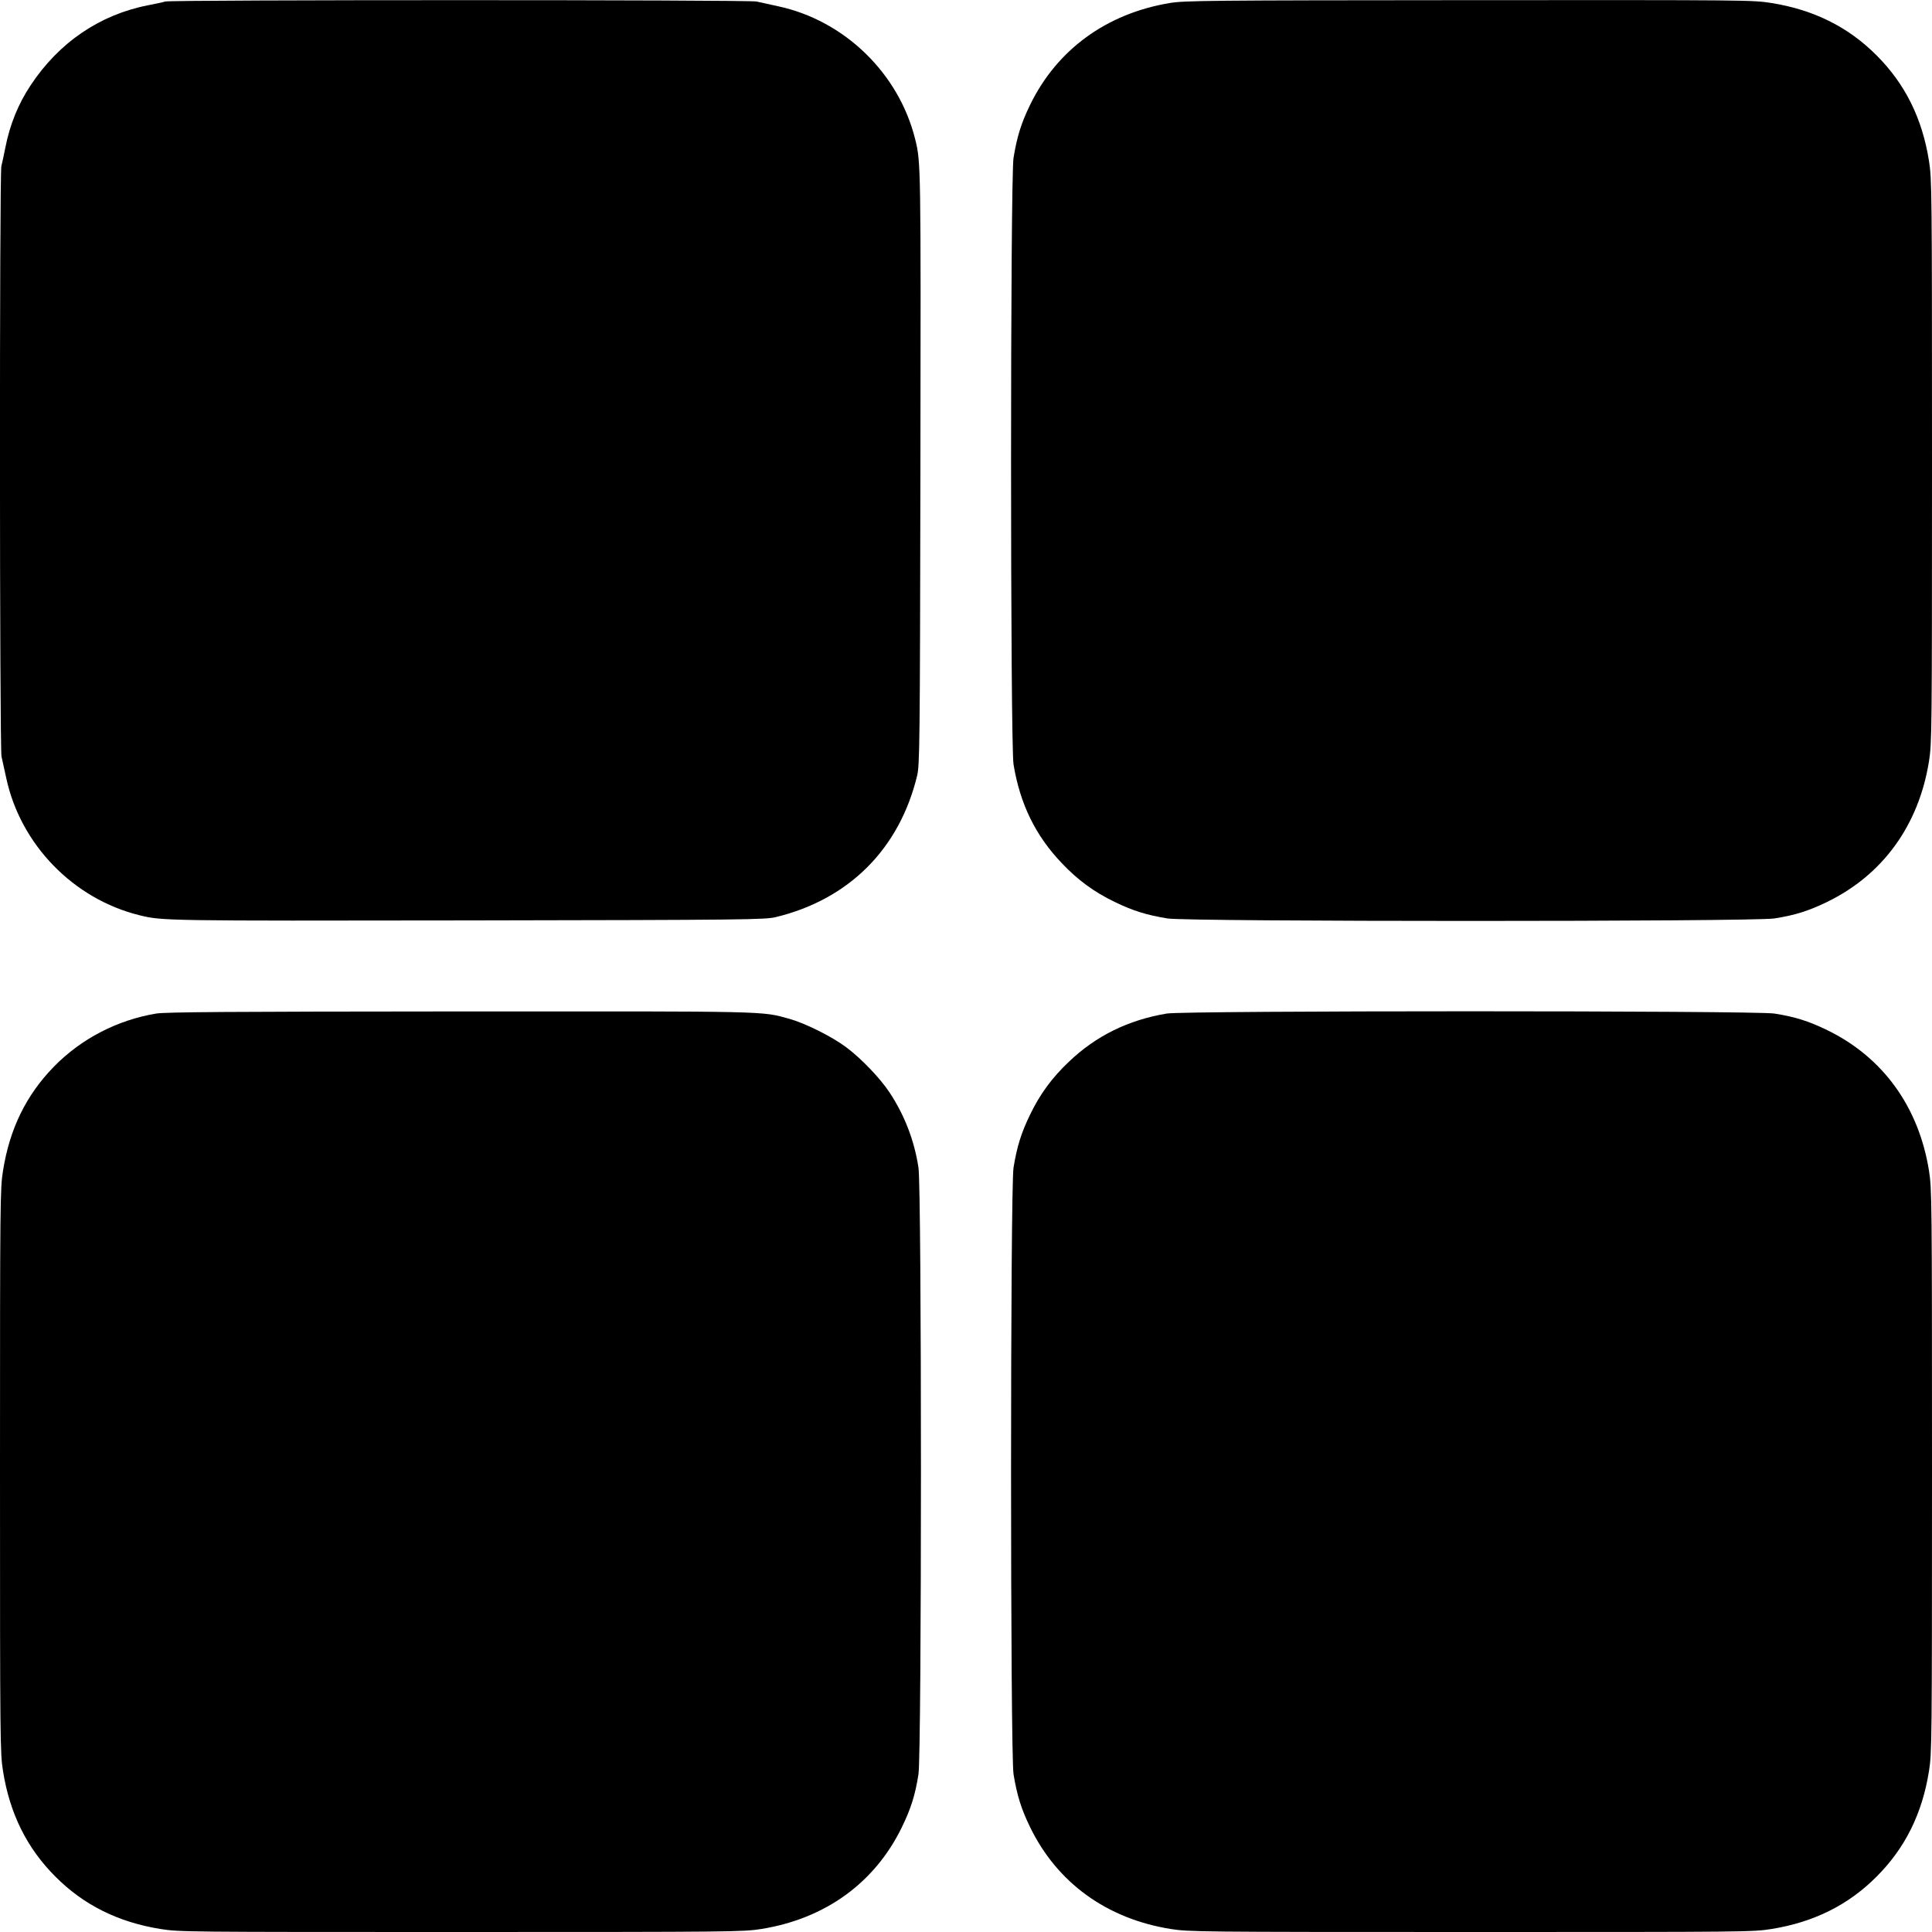 <?xml version="1.0" standalone="no"?>
<!DOCTYPE svg PUBLIC "-//W3C//DTD SVG 20010904//EN"
 "http://www.w3.org/TR/2001/REC-SVG-20010904/DTD/svg10.dtd">
<svg version="1.0" xmlns="http://www.w3.org/2000/svg"
 width="1280pt" height="1280pt" viewBox="0 0 1280 1280"
 preserveAspectRatio="xMidYMid meet">
<g transform="translate(0,1280) scale(0.1,-0.1)"
fill="#000000" stroke="none">
<path d="M1095 12790 c-16 -5 -68 -16 -115 -25 -320 -63 -590 -247 -777 -530
-82 -123 -138 -261 -168 -415 -9 -47 -21 -101 -26 -121 -13 -50 -12 -3855 1
-3911 5 -24 19 -87 31 -141 94 -442 445 -803 884 -911 151 -37 166 -37 2175
-34 1856 3 1969 5 2040 22 484 117 819 452 936 936 17 71 19 184 22 2040 3
2009 3 2024 -34 2175 -108 439 -469 790 -911 884 -54 12 -117 26 -141 31 -52
12 -3873 12 -3917 0z"/>
<path d="M7750 12780 c-420 -70 -747 -309 -925 -674 -59 -121 -87 -211 -110
-351 -22 -135 -22 -3885 0 -4020 43 -261 145 -471 320 -654 105 -111 214 -191
349 -256 121 -59 211 -87 351 -110 132 -22 3883 -22 4020 0 136 21 228 50 351
110 368 179 606 507 674 931 19 120 20 179 20 1989 0 1810 -1 1869 -20 1989
-45 283 -159 511 -347 699 -187 188 -416 302 -696 347 -124 20 -161 20 -2004
19 -1740 -1 -1886 -3 -1983 -19z"/>
<path d="M1035 6085 c-258 -43 -497 -167 -677 -351 -184 -188 -294 -412 -338
-690 -19 -120 -20 -179 -20 -1989 0 -1810 1 -1869 20 -1989 45 -283 159 -511
347 -699 187 -188 416 -302 696 -347 124 -20 164 -20 1992 -20 1810 0 1869 1
1989 20 424 68 752 306 931 674 60 123 89 215 110 351 22 134 22 3886 0 4020
-28 182 -93 348 -192 498 -63 95 -189 226 -287 299 -95 71 -272 159 -376 188
-189 52 -110 50 -2185 49 -1544 -1 -1946 -4 -2010 -14z"/>
<path d="M7730 6085 c-256 -43 -469 -148 -649 -320 -111 -105 -191 -214 -256
-349 -59 -121 -87 -211 -110 -351 -22 -135 -22 -3885 0 -4020 23 -140 51 -230
110 -351 179 -368 507 -606 931 -674 120 -19 179 -20 1989 -20 1828 0 1868 0
1992 20 280 45 509 159 696 347 188 188 302 416 347 699 19 120 20 179 20
1989 0 1810 -1 1869 -20 1989 -68 424 -306 752 -674 931 -123 60 -215 89 -351
110 -126 20 -3907 20 -4025 0z"/>
</g>
</svg>
